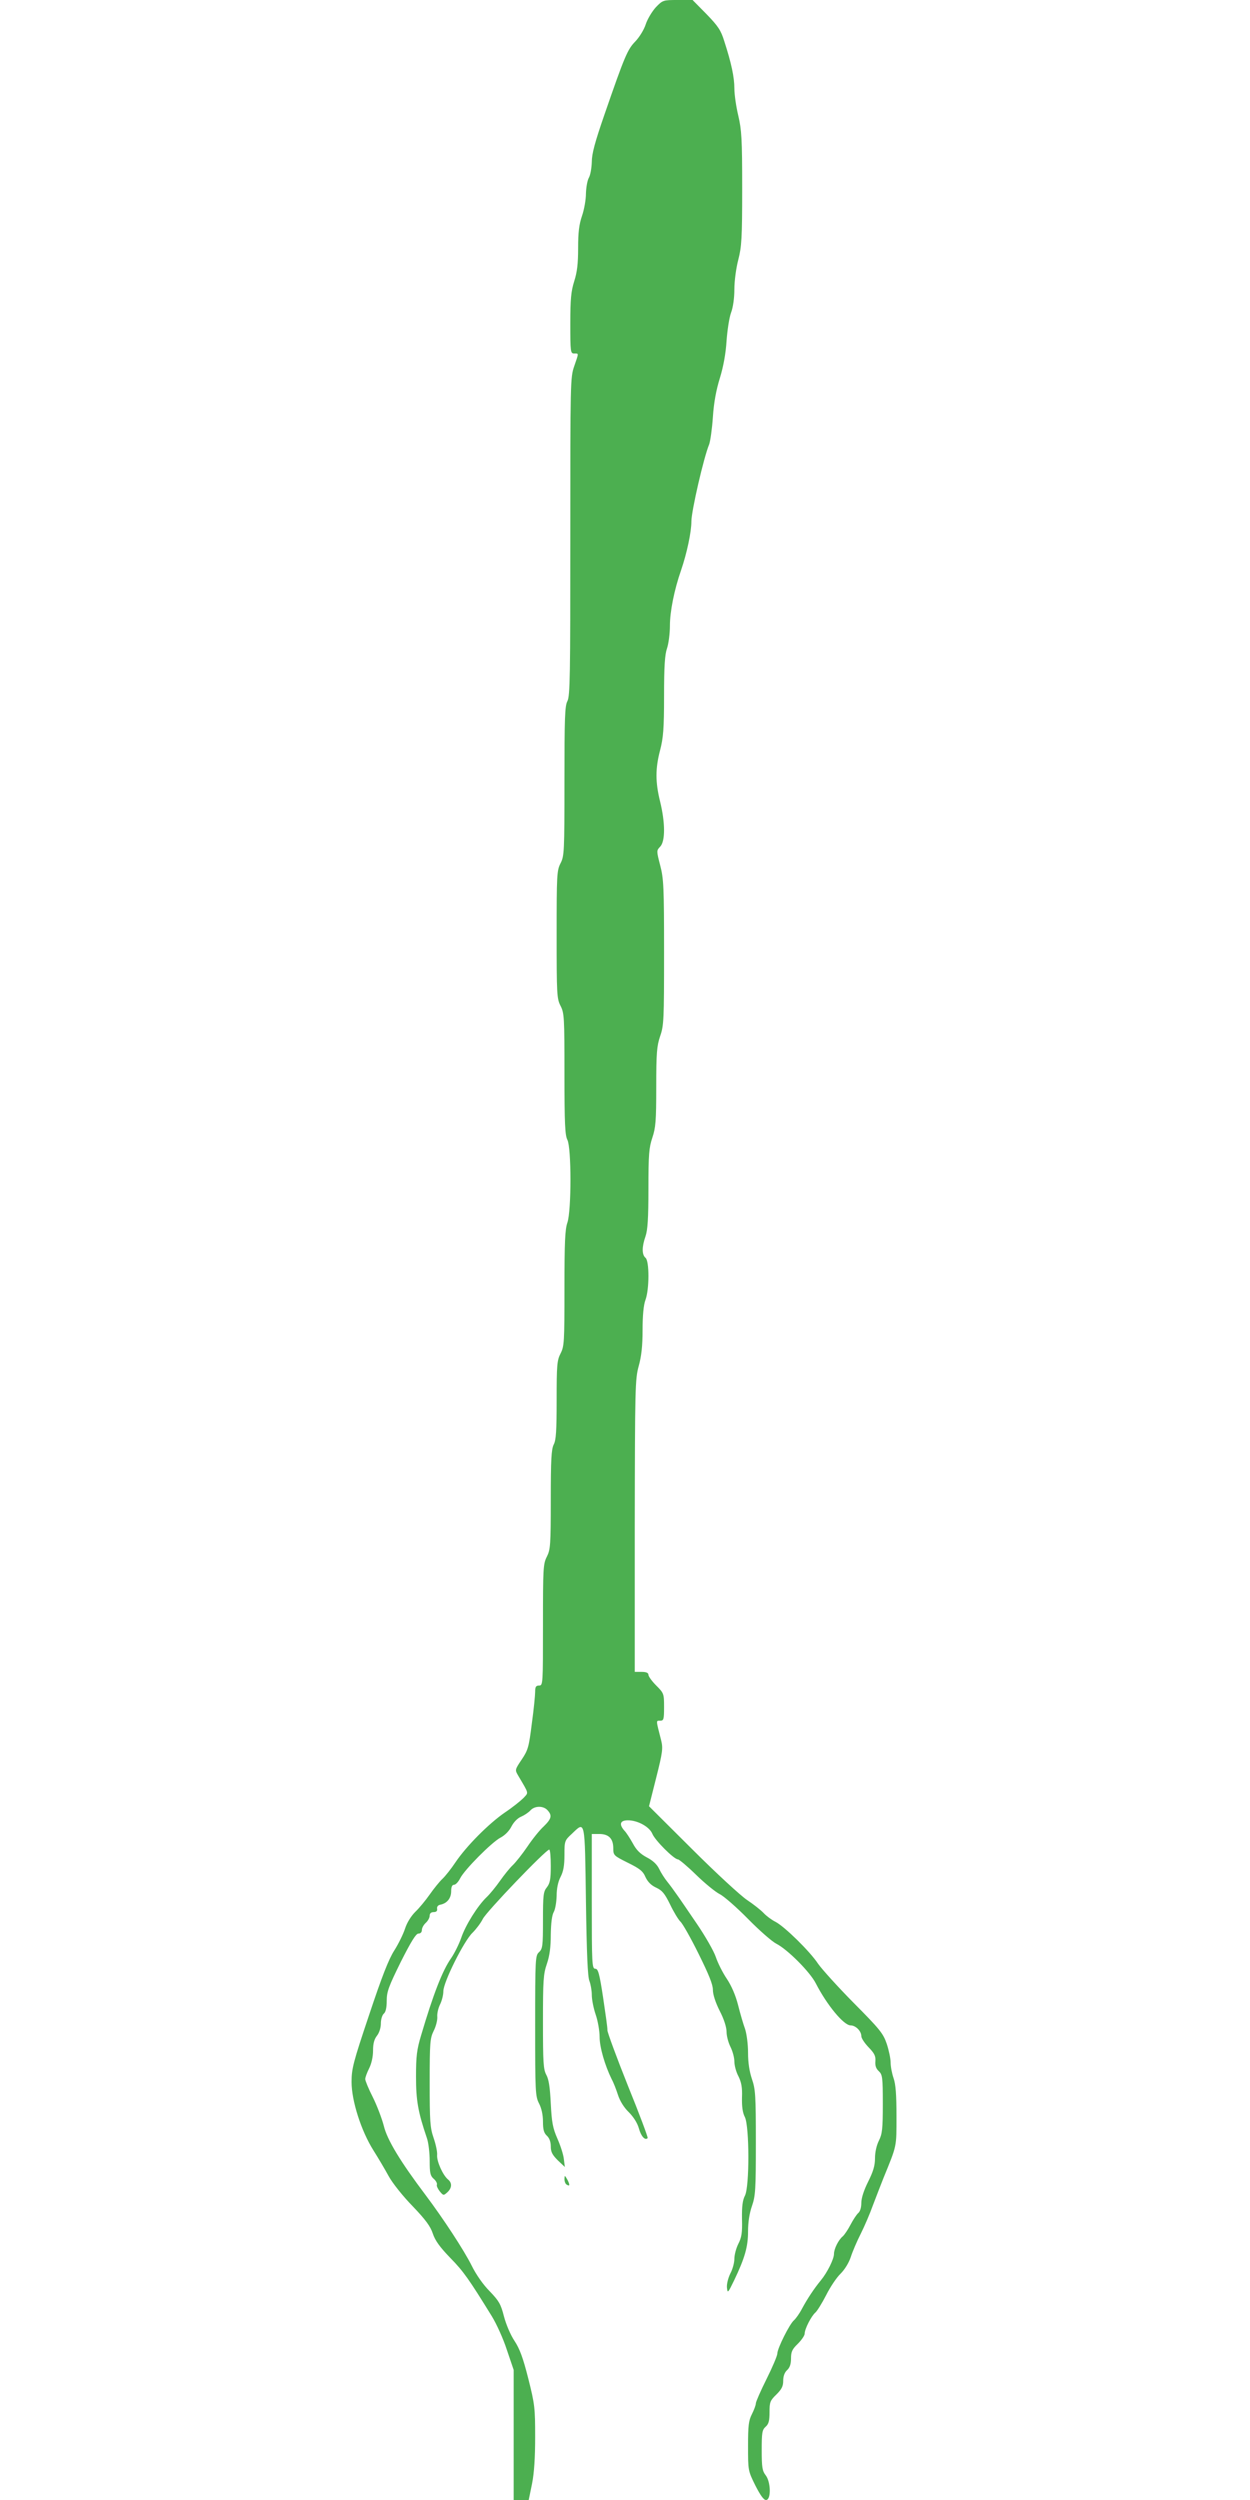 <?xml version="1.0" standalone="no"?>
<!DOCTYPE svg PUBLIC "-//W3C//DTD SVG 20010904//EN"
 "http://www.w3.org/TR/2001/REC-SVG-20010904/DTD/svg10.dtd">
<svg version="1.0" xmlns="http://www.w3.org/2000/svg"
 width="640pt" height="1280pt" viewBox="0 0 640 1280"
 preserveAspectRatio="xMidYMid meet">
<g transform="translate(0,1280) scale(0.1,-0.1)"
fill="#4caf50" stroke="none">
<path d="M3358 12763 c-19 -21 -43 -60 -52 -88 -9 -28 -33 -66 -53 -87 -40
-41 -54 -73 -159 -377 -48 -139 -64 -198 -64 -240 -1 -31 -7 -67 -15 -81 -8
-14 -14 -50 -15 -81 0 -31 -9 -82 -20 -114 -15 -44 -20 -84 -20 -165 0 -80 -5
-123 -20 -170 -16 -51 -20 -90 -20 -216 0 -147 1 -154 20 -154 24 0 24 5 0
-65 -20 -57 -20 -83 -20 -872 0 -709 -1 -817 -15 -843 -13 -24 -15 -88 -15
-410 0 -361 -1 -383 -20 -420 -19 -37 -20 -59 -20 -365 0 -306 1 -328 20 -365
19 -37 20 -59 20 -348 0 -255 3 -315 15 -338 21 -41 21 -363 0 -424 -12 -34
-15 -101 -15 -337 0 -274 -1 -296 -20 -333 -18 -35 -20 -59 -20 -238 0 -158
-3 -206 -15 -228 -12 -24 -15 -77 -15 -282 0 -233 -2 -256 -20 -292 -19 -37
-20 -59 -20 -350 0 -303 0 -310 -20 -310 -16 0 -20 -7 -20 -31 0 -18 -7 -91
-17 -163 -15 -120 -19 -136 -52 -185 -35 -52 -35 -53 -18 -82 57 -97 54 -85
27 -115 -14 -14 -56 -48 -95 -74 -83 -57 -197 -172 -253 -255 -22 -33 -52 -71
-67 -85 -15 -14 -44 -50 -65 -80 -21 -30 -54 -70 -74 -89 -21 -21 -42 -54 -52
-85 -9 -28 -34 -79 -55 -112 -29 -45 -64 -135 -129 -330 -82 -244 -90 -276
-90 -344 0 -96 49 -250 112 -350 24 -38 59 -97 78 -132 19 -35 74 -104 123
-154 66 -69 91 -103 103 -140 12 -36 36 -69 89 -124 68 -69 97 -111 213 -299
24 -39 59 -116 77 -172 l35 -103 0 -333 0 -333 39 0 38 0 17 83 c11 55 16 134
16 240 0 148 -2 167 -35 298 -27 107 -44 153 -71 194 -20 30 -43 84 -54 126
-16 63 -26 79 -73 128 -33 33 -70 86 -92 131 -40 80 -145 240 -235 360 -129
171 -198 284 -215 356 -10 38 -35 104 -56 146 -22 43 -39 85 -39 93 0 9 9 33
20 55 12 24 20 59 20 91 0 36 6 58 20 76 12 15 20 41 20 63 0 21 7 43 15 50
10 8 15 31 15 66 0 47 10 73 72 199 53 105 78 145 90 145 11 0 18 7 18 18 0
11 9 27 20 37 11 10 20 26 20 37 0 11 7 18 20 18 14 0 20 6 18 17 -2 11 5 19
17 21 34 7 55 33 55 69 0 22 5 33 15 33 8 0 22 15 31 33 22 44 161 184 206
208 23 12 45 34 57 58 12 23 32 43 50 50 16 7 37 21 47 32 22 24 66 24 87 1
25 -27 21 -44 -19 -83 -20 -18 -58 -65 -84 -104 -26 -38 -60 -81 -75 -95 -15
-14 -44 -50 -65 -80 -21 -30 -52 -68 -69 -84 -45 -43 -108 -143 -130 -209 -11
-31 -34 -78 -52 -104 -44 -63 -91 -184 -153 -394 -22 -73 -26 -107 -26 -211 0
-122 10 -181 56 -316 8 -23 14 -76 14 -116 0 -61 3 -76 20 -91 12 -10 19 -24
17 -30 -3 -6 4 -21 14 -34 19 -23 20 -23 39 -6 24 22 26 48 4 66 -26 21 -58
92 -56 124 2 17 -7 57 -18 89 -18 52 -20 85 -20 283 0 205 2 227 20 264 11 21
20 54 19 72 -2 17 5 46 14 64 9 18 17 48 17 68 0 46 106 259 150 300 17 17 41
48 52 70 18 37 323 355 340 355 5 0 8 -38 8 -84 0 -68 -4 -88 -20 -109 -18
-22 -20 -40 -20 -170 0 -131 -2 -145 -20 -162 -19 -17 -20 -31 -20 -377 0
-339 1 -361 20 -398 13 -25 20 -59 20 -93 0 -41 5 -58 20 -72 13 -12 20 -31
20 -55 0 -28 8 -43 36 -71 l36 -34 -5 40 c-2 22 -17 69 -33 105 -24 55 -29 83
-34 180 -4 82 -10 124 -23 147 -15 28 -17 63 -17 271 0 213 2 245 20 297 14
41 20 85 20 149 1 60 6 100 15 116 8 14 14 51 15 83 0 37 7 72 20 97 15 29 20
59 20 113 0 71 1 74 38 108 69 66 66 78 72 -346 4 -273 9 -388 18 -408 6 -16
12 -48 12 -71 0 -24 9 -69 20 -101 11 -32 20 -83 20 -114 0 -53 27 -146 62
-217 9 -16 23 -52 32 -80 10 -31 31 -65 55 -88 24 -24 44 -55 52 -83 11 -41
32 -64 45 -50 3 2 -42 123 -101 268 -58 145 -105 273 -105 284 1 11 -10 86
-22 167 -19 126 -26 148 -40 148 -17 0 -18 23 -18 345 l0 345 38 0 c49 0 72
-24 72 -73 0 -36 2 -38 74 -74 61 -30 78 -43 91 -74 12 -25 29 -42 55 -54 30
-14 43 -29 71 -86 18 -38 42 -77 52 -87 11 -9 53 -83 93 -164 53 -107 74 -158
74 -186 0 -24 13 -64 35 -108 22 -42 35 -84 35 -107 0 -21 9 -55 20 -77 11
-22 20 -55 20 -75 0 -20 9 -54 21 -76 15 -31 20 -57 18 -108 -1 -47 3 -78 15
-101 23 -48 24 -356 0 -402 -12 -23 -16 -55 -15 -119 2 -71 -2 -95 -19 -128
-11 -22 -20 -56 -20 -76 0 -20 -9 -54 -21 -76 -11 -23 -19 -54 -17 -72 3 -30
5 -28 37 38 55 115 71 172 71 250 0 46 7 93 20 130 18 52 20 84 20 325 0 241
-2 273 -20 325 -13 39 -20 84 -20 135 0 44 -7 96 -15 121 -9 24 -25 79 -36
123 -13 51 -34 99 -58 135 -21 31 -46 81 -56 111 -10 30 -54 107 -97 170 -43
63 -89 131 -103 150 -13 19 -35 49 -48 65 -14 17 -33 47 -42 66 -11 23 -32 43
-63 59 -34 18 -54 38 -72 72 -14 25 -33 55 -43 65 -29 33 -22 53 18 53 50 0
110 -33 125 -69 13 -33 111 -131 131 -131 6 0 48 -35 93 -79 44 -43 99 -88
121 -99 22 -11 87 -68 145 -127 58 -59 123 -116 145 -127 57 -29 172 -144 202
-203 57 -111 143 -215 178 -215 26 0 55 -29 55 -55 0 -11 17 -36 37 -57 30
-31 37 -45 35 -71 -2 -23 3 -38 17 -51 19 -18 21 -30 21 -168 0 -129 -3 -154
-20 -188 -12 -24 -20 -59 -20 -90 0 -38 -9 -68 -35 -120 -22 -44 -35 -84 -35
-109 0 -23 -6 -44 -16 -52 -8 -7 -26 -34 -39 -59 -13 -25 -31 -52 -40 -60 -22
-18 -45 -64 -45 -90 0 -26 -34 -95 -67 -135 -36 -44 -69 -94 -97 -146 -13 -25
-32 -51 -41 -59 -22 -18 -85 -144 -85 -170 0 -11 -25 -70 -55 -130 -30 -60
-55 -117 -55 -125 0 -9 -9 -33 -20 -55 -17 -33 -20 -59 -20 -164 0 -125 0
-126 37 -201 26 -51 43 -75 55 -75 27 0 25 93 -2 127 -17 22 -20 41 -20 128 0
89 2 104 20 120 16 14 20 31 20 75 0 51 3 59 35 90 27 27 35 42 35 70 0 24 7
43 20 55 14 13 20 31 20 60 0 34 6 47 35 75 19 19 35 42 35 52 0 24 34 90 55
108 9 8 34 48 55 89 21 42 54 91 74 110 21 21 42 55 52 85 9 28 32 82 51 119
19 38 47 103 62 145 16 43 41 106 55 142 69 169 66 155 66 316 0 109 -4 163
-15 194 -8 23 -15 59 -15 80 0 20 -9 63 -20 96 -18 53 -36 75 -169 209 -82 83
-163 173 -182 200 -42 64 -172 191 -218 215 -20 10 -47 30 -61 45 -14 15 -52
45 -85 67 -33 22 -160 139 -281 260 l-221 220 37 147 c33 131 35 150 25 191
-27 106 -27 100 -5 100 18 0 20 6 20 70 0 68 -1 71 -40 110 -22 22 -40 47 -40
55 0 10 -11 15 -35 15 l-35 0 0 748 c1 708 2 751 20 817 14 50 20 103 20 185
0 74 5 129 15 155 20 55 20 199 0 215 -19 16 -19 56 0 110 11 32 15 91 15 245
0 176 3 209 20 260 17 51 20 84 20 260 0 176 3 209 20 260 19 54 20 84 20 429
0 335 -2 378 -20 446 -19 74 -19 75 0 95 27 28 26 123 0 230 -25 101 -25 170
0 265 16 62 20 109 20 276 0 153 4 212 15 244 8 23 15 76 15 117 0 71 22 183
57 283 30 88 53 196 53 251 0 52 63 327 91 394 6 17 15 80 19 140 5 75 17 139
36 200 18 59 30 125 34 190 4 55 14 120 23 144 10 26 17 74 17 120 0 43 9 109
20 151 17 66 20 109 20 365 0 255 -3 300 -20 373 -11 46 -20 108 -20 139 0 57
-15 129 -52 243 -17 55 -31 76 -91 138 l-71 72 -76 0 c-75 0 -77 -1 -112 -37z"/>
<path d="M2890 1643 c0 -12 5 -25 11 -28 17 -11 18 -2 4 25 -14 24 -14 24 -15
3z"/>
</g>
</svg>
